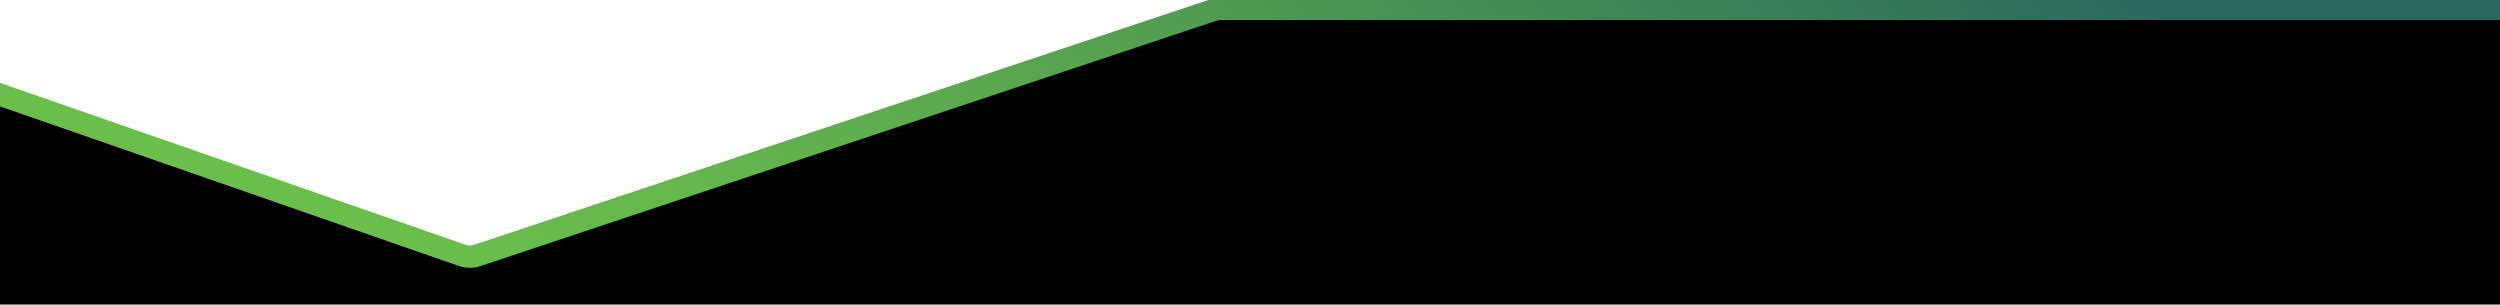 <svg xmlns="http://www.w3.org/2000/svg" xmlns:xlink="http://www.w3.org/1999/xlink" id="uuid-e15219cc-2213-451e-9892-829b8c67fa14" width="2250" height="274.1" viewBox="0 0 2250 274.1"><defs><style>.uuid-d57904aa-bf21-4ac4-8b91-39f6de36240e{stroke-width:0px;}.uuid-415077aa-280d-4a5c-b070-8574b83aebf3{fill:none;stroke:url(#uuid-ec69a139-0d33-4ddd-a883-e8d3a919ec22);stroke-linecap:round;stroke-linejoin:round;stroke-width:20px;}</style><linearGradient id="uuid-ec69a139-0d33-4ddd-a883-e8d3a919ec22" x1="553.63" y1="669.72" x2="1808.74" y2="-585.4" gradientUnits="userSpaceOnUse"><stop offset=".1" stop-color="#6abf4b"></stop><stop offset=".23" stop-color="#64b74c"></stop><stop offset=".43" stop-color="#54a150"></stop><stop offset=".67" stop-color="#3b7f58"></stop><stop offset=".82" stop-color="#2a675d"></stop></linearGradient></defs><polygon class="uuid-d57904aa-bf21-4ac4-8b91-39f6de36240e" points="-4.41 -64.49 -4.41 -5.21 9.06 -21.18 1113.72 -20.52 1109.4 2.5 422.73 232.18 -4.41 84.64 -4.41 298.02 2283.44 298.02 2283.44 -64.49 -4.41 -64.49"></polygon><path class="uuid-415077aa-280d-4a5c-b070-8574b83aebf3" d="m-25.69,76.25l441.89,153.65c4.24,1.47,8.84,1.5,13.09.08L1091.95,9.1c2.07-.69,4.24-1.04,6.42-1.04h1289.68"></path></svg>